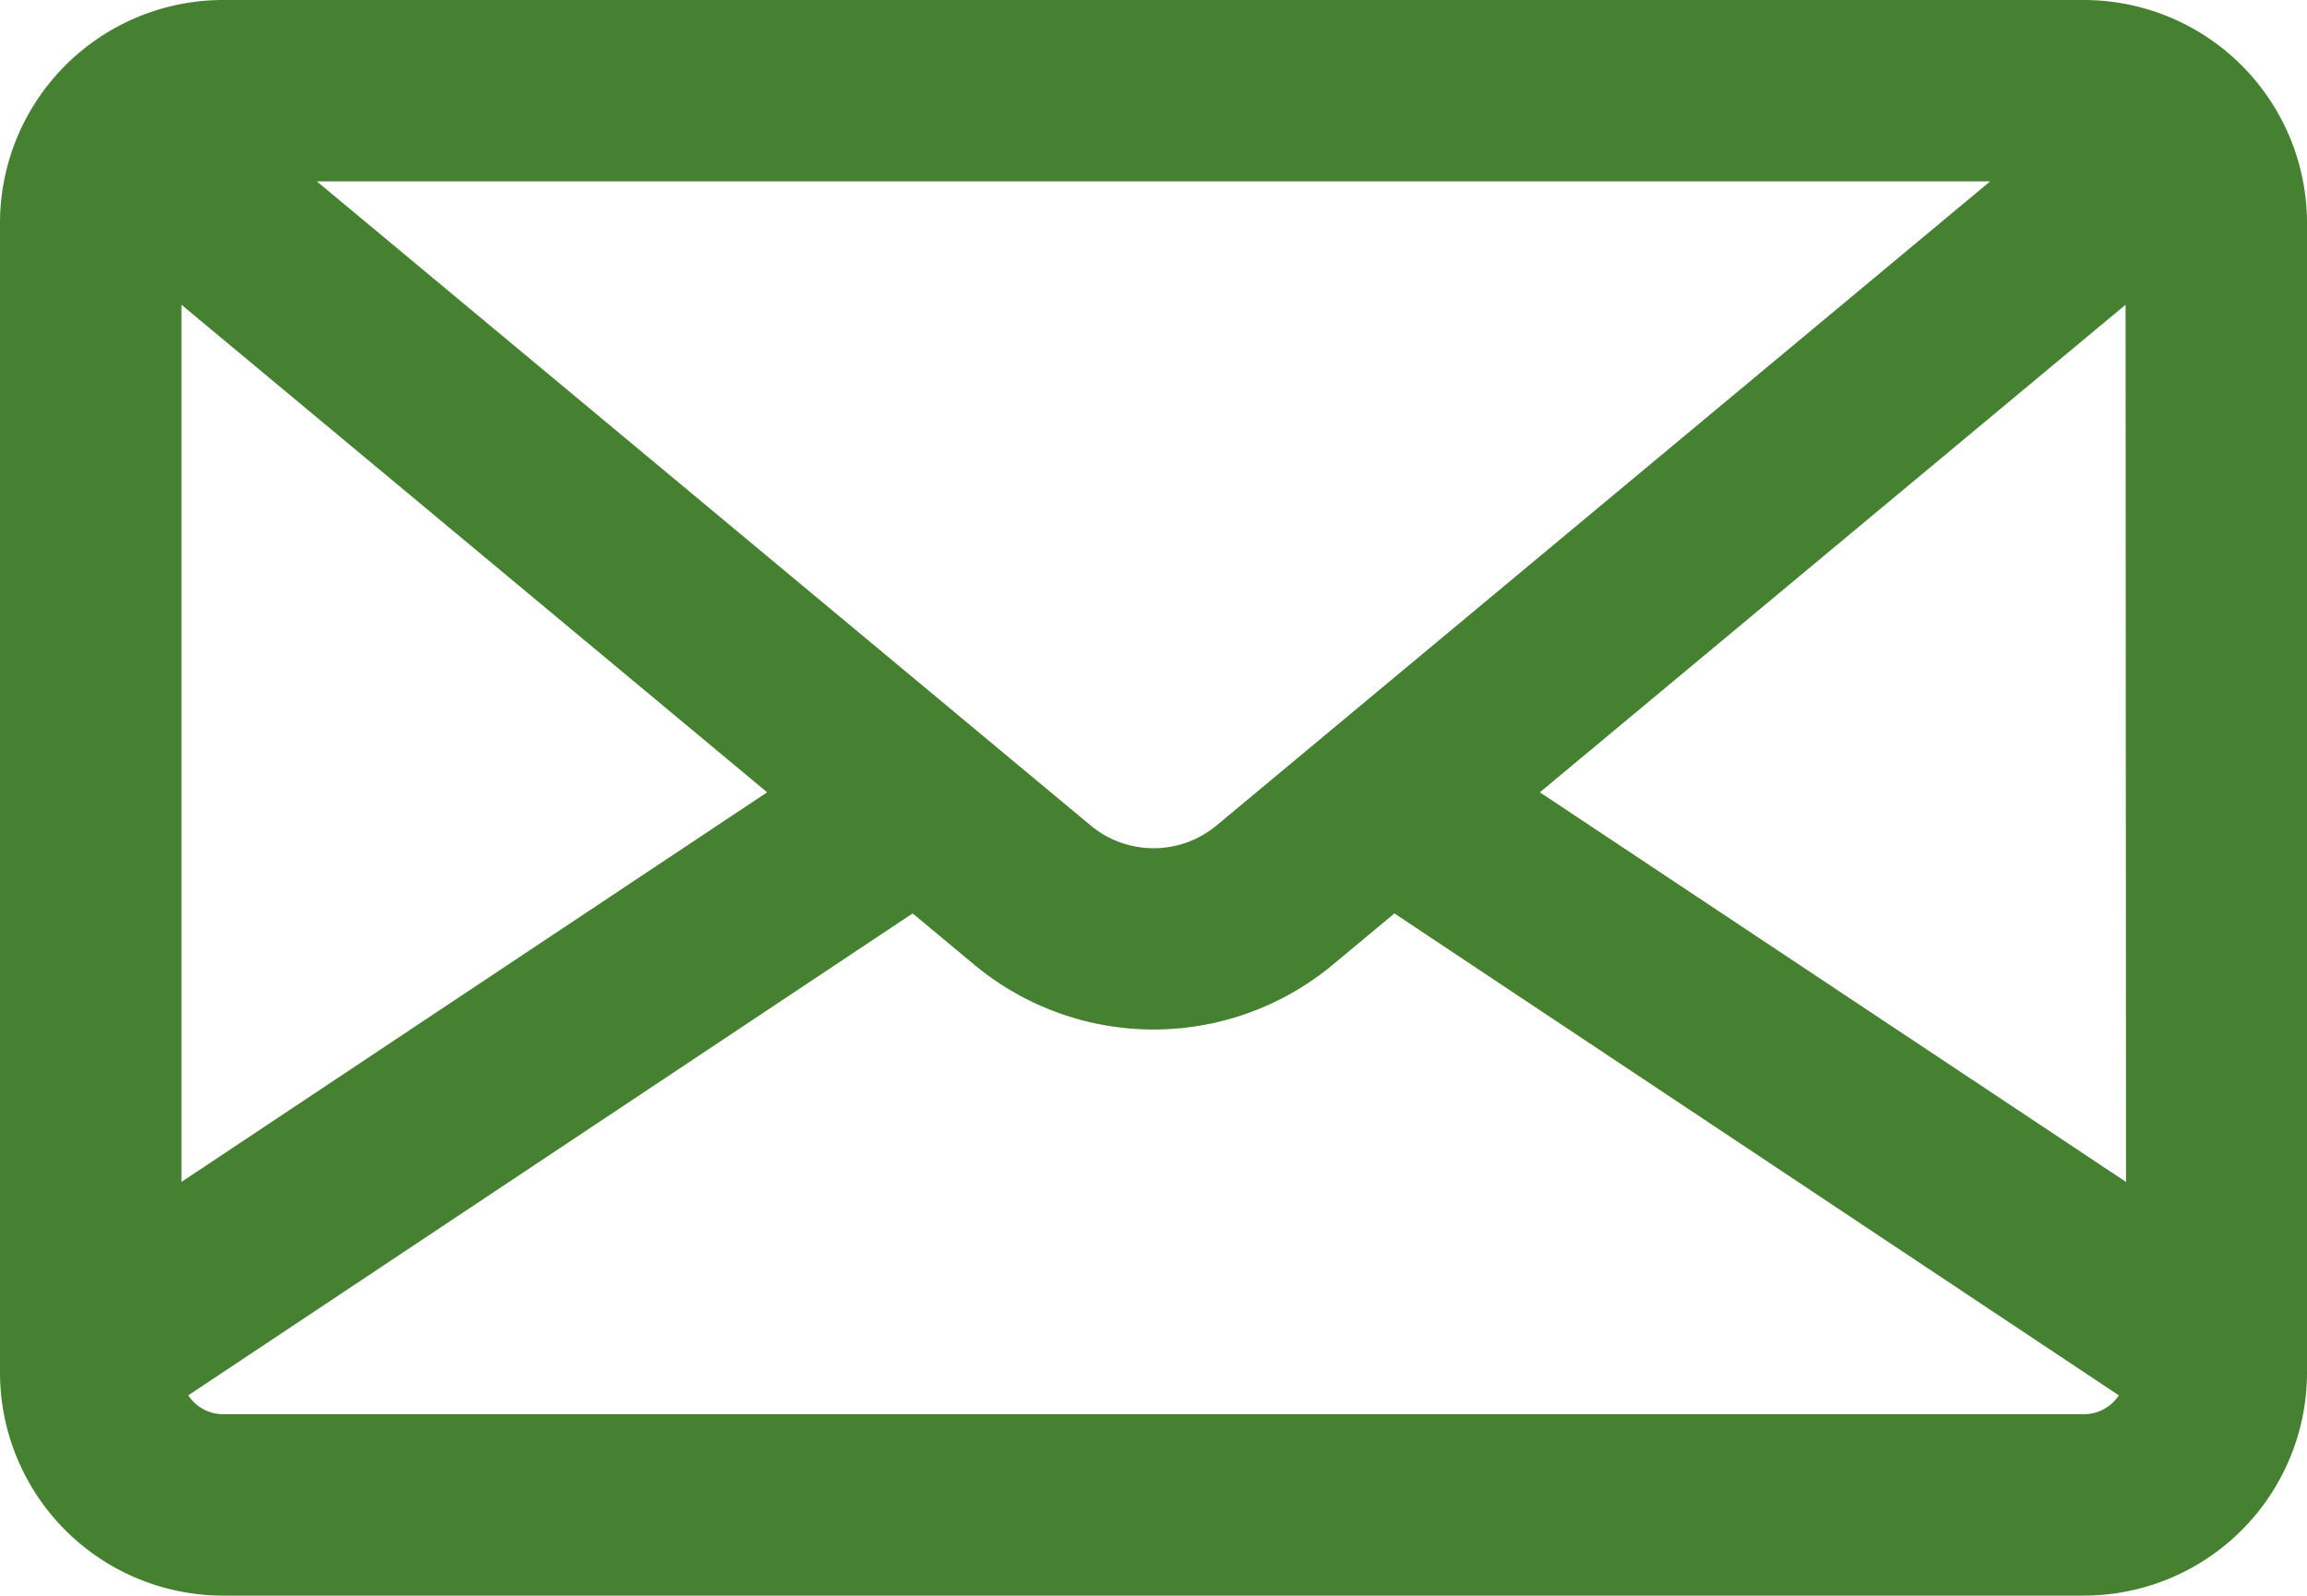 <svg xmlns="http://www.w3.org/2000/svg" width="23.458" height="16.229" viewBox="0 0 23.458 16.229">
  <path id="ICON" d="M20.94,80.609H2.018A2.02,2.02,0,0,0,0,82.627V94.32a2.02,2.02,0,0,0,2.018,2.018H20.94a2.02,2.02,0,0,0,2.018-2.018V82.627A2.02,2.02,0,0,0,20.94,80.609Zm-.263,1.345-.269.224L12.28,88.947a1.251,1.251,0,0,1-1.6,0L2.55,82.178l-.269-.224Zm-19.332.971L7.968,88.44,1.345,92.847Zm19.6,12.068H2.018a.674.674,0,0,1-.659-.539l7.688-5.116.771.642a2.6,2.6,0,0,0,3.323,0l.771-.642L21.6,94.454A.674.674,0,0,1,20.94,94.993Zm.673-2.146L14.99,88.44l6.623-5.515Z" transform="translate(0.25 -80.359)" fill="#458130" stroke="#458130" stroke-width="0.5"/>
</svg>
